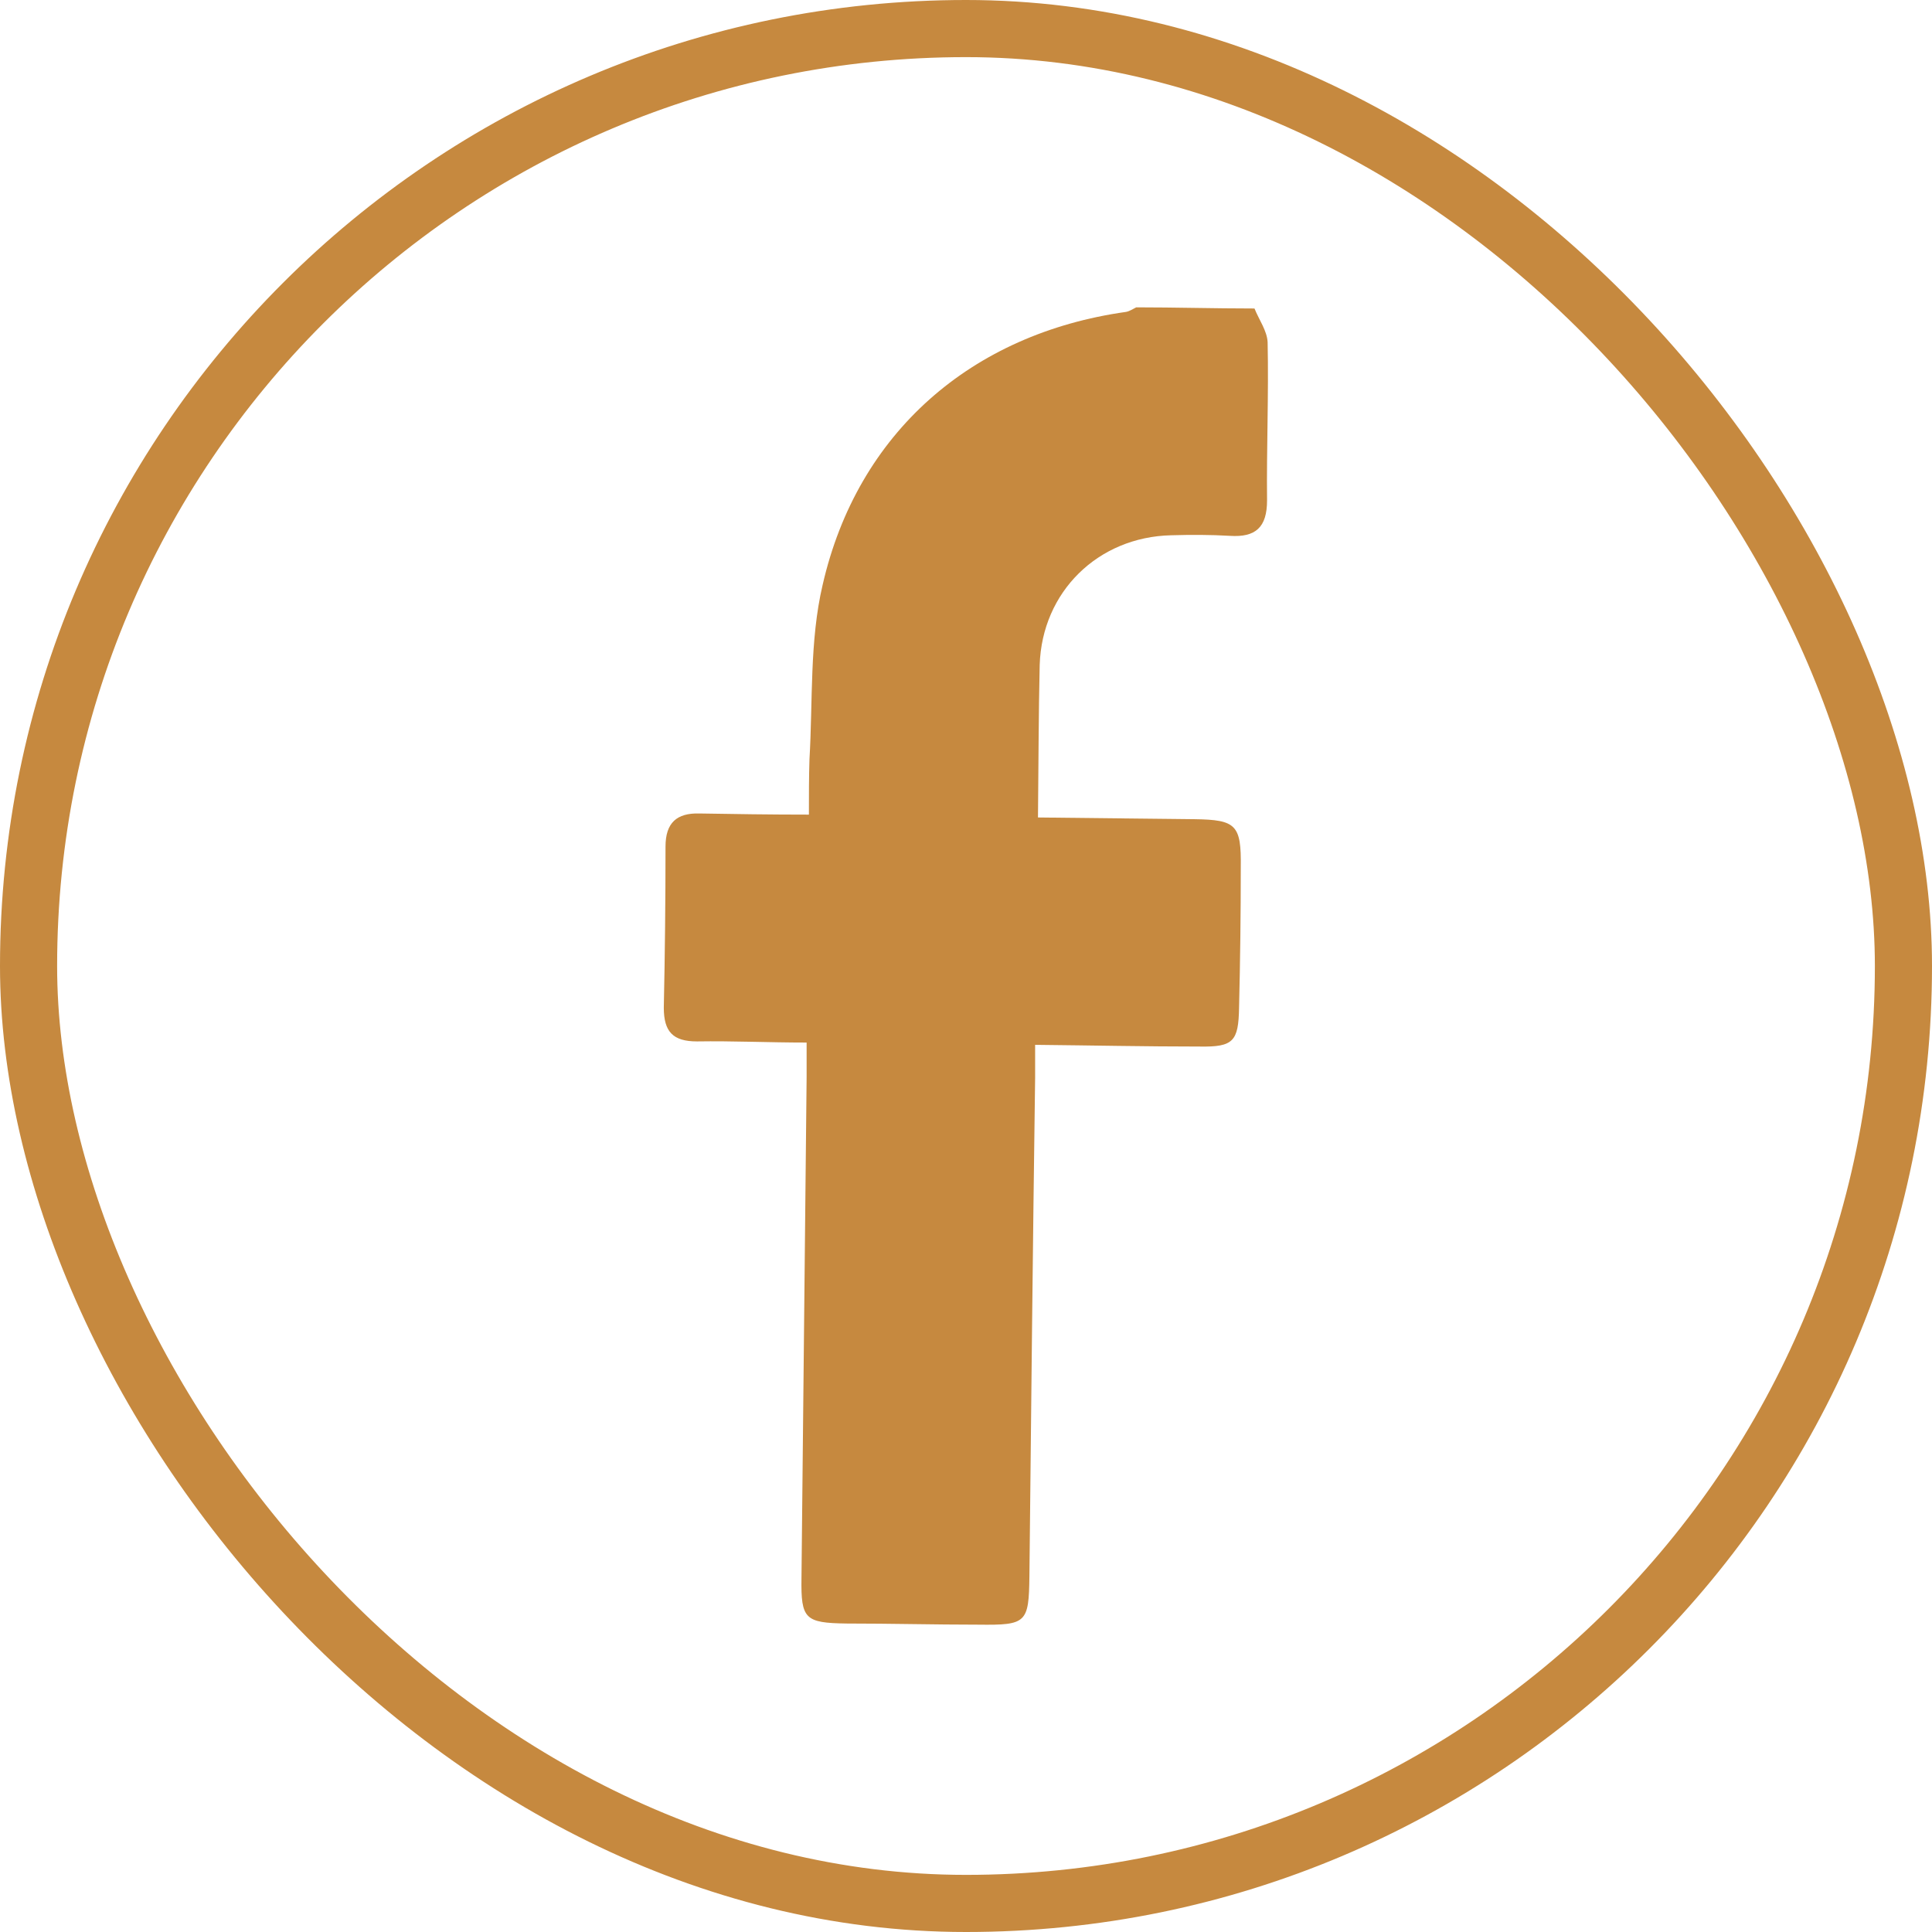 <?xml version="1.0" encoding="UTF-8"?>
<svg id="_圖層_2" data-name="圖層 2" xmlns="http://www.w3.org/2000/svg" viewBox="0 0 33.82 33.82">
  <defs>
    <style>
      .cls-1 {
        fill: none;
        stroke: #c6893f;
        stroke-miterlimit: 10;
      }

      .cls-2 {
        fill: #c6893f;
      }
    </style>
  </defs>
  <g id="_圖層_1-2" data-name="圖層 1">
    <path class="cls-2" d="M21.96,5.4c.08.2.22.39.23.59.02.92-.02,1.85-.01,2.77,0,.47-.2.65-.65.62-.34-.02-.68-.02-1.03-.01-1.28.03-2.26.99-2.3,2.27-.02.87-.02,1.74-.03,2.67.94.01,1.84.02,2.74.03.73.01.82.1.81.84,0,.82-.01,1.64-.03,2.46-.01.59-.1.69-.69.68-.94,0-1.88-.02-2.88-.03v.58c-.04,2.91-.07,5.82-.1,8.72-.01.82-.05.86-.89.85-.77,0-1.54-.02-2.31-.02-.73-.01-.8-.08-.79-.79.03-2.93.06-5.85.09-8.77v-.61c-.67,0-1.29-.03-1.92-.02-.42,0-.58-.17-.58-.59.02-.94.03-1.88.03-2.82,0-.42.2-.59.59-.58.61.01,1.23.02,1.92.02,0-.34,0-.66.01-.97.06-1.02,0-2.07.23-3.05.61-2.67,2.61-4.4,5.31-4.78.06-.01.12-.05.18-.08.68,0,1.37.02,2.05.02h0Z"/>
    <rect class="cls-1" x=".5" y=".5" width="32.82" height="32.82" rx="16.41" ry="16.41"/>
  </g>
</svg>